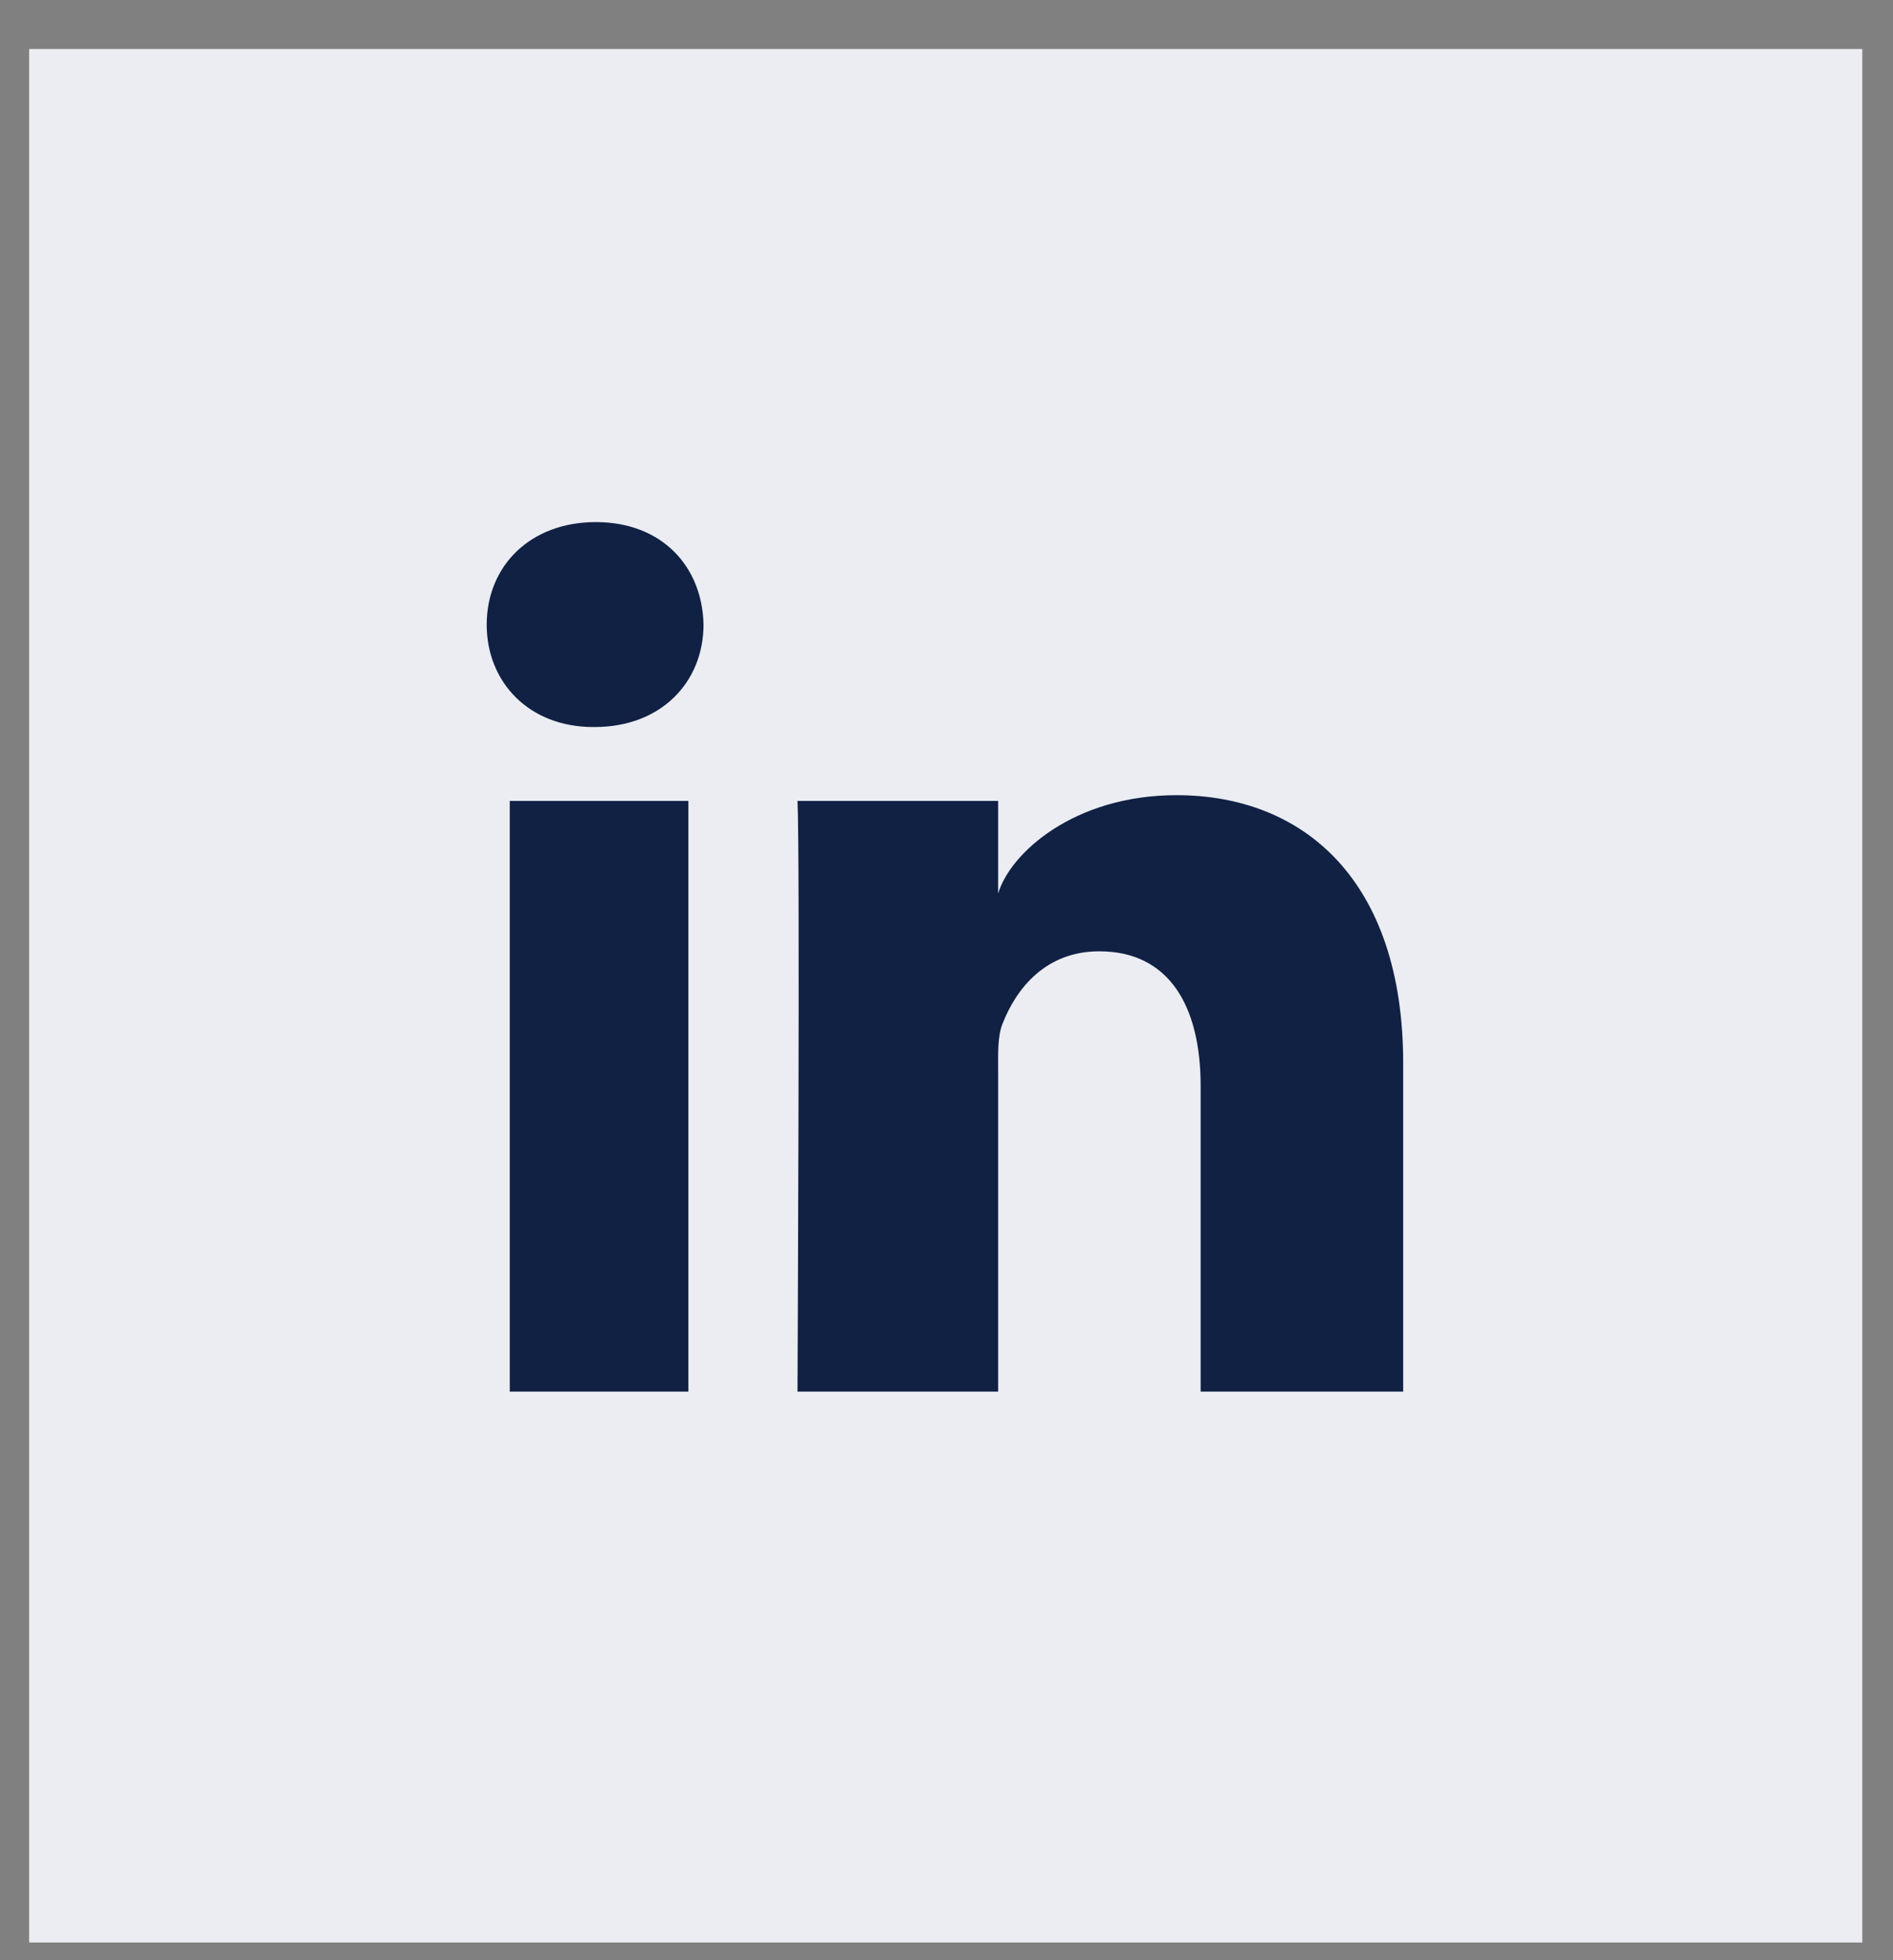 <?xml version="1.0" encoding="UTF-8" standalone="no"?>
<svg width="28px" height="29px" viewBox="0 0 28 29" version="1.1" xmlns="http://www.w3.org/2000/svg" xmlns:xlink="http://www.w3.org/1999/xlink" xmlns:sketch="http://www.bohemiancoding.com/sketch/ns">
    <rect x="0" y="0" width="28" height="29" fill="#808080" stroke="none"/>
    <!-- Generator: Sketch 3.1.1 (8761) - http://www.bohemiancoding.com/sketch -->
    <title>Linked In</title>
    <desc>Created with Sketch.</desc>
    <defs></defs>
    <g id="Home" stroke="none" stroke-width="1" fill="none" fill-rule="evenodd" sketch:type="MSPage">
        <g id="Desktop-HD" sketch:type="MSArtboardGroup" transform="translate(-1392, -24)">
            <g id="Home-Page" sketch:type="MSLayerGroup" transform="translate(-421, 0)">
                <g id="Nav" transform="translate(143, 0)" sketch:type="MSShapeGroup">
                    <g id="Social-Icons-2" transform="translate(1602, 25)">
                        <g id="Linked-In" transform="translate(68.551, 0)">
                            <path d="M-0.12,-0.275 L26.995,-0.275 L26.995,27.738 L-0.12,27.738 L-0.12,-0.275 Z" id="Fill-1" fill="#EBEDF2"></path>
                            <path d="M6.989,10.849 L9.631,10.849 L9.631,19.588 L6.989,19.588 L6.989,10.849 Z M8.243,9.756 L8.224,9.756 C7.268,9.756 6.648,9.088 6.648,8.242 C6.648,7.378 7.286,6.724 8.262,6.724 C9.236,6.724 9.836,7.376 9.855,8.239 C9.855,9.085 9.236,9.756 8.243,9.756 L8.243,9.756 Z M20.204,19.588 L17.208,19.588 L17.208,15.066 C17.208,13.882 16.74,13.074 15.708,13.074 C14.92,13.074 14.483,13.619 14.278,14.145 C14.202,14.333 14.213,14.595 14.213,14.859 L14.213,19.588 L11.245,19.588 C11.245,19.588 11.284,11.577 11.245,10.849 L14.213,10.849 L14.213,12.22 C14.389,11.62 15.337,10.764 16.852,10.764 C18.729,10.764 20.204,12.022 20.204,14.729 L20.204,19.588 L20.204,19.588 Z" id="Fill-2" fill="#112144"></path>
                        </g>
                    </g>
                </g>
            </g>
        </g>
    </g>
</svg>